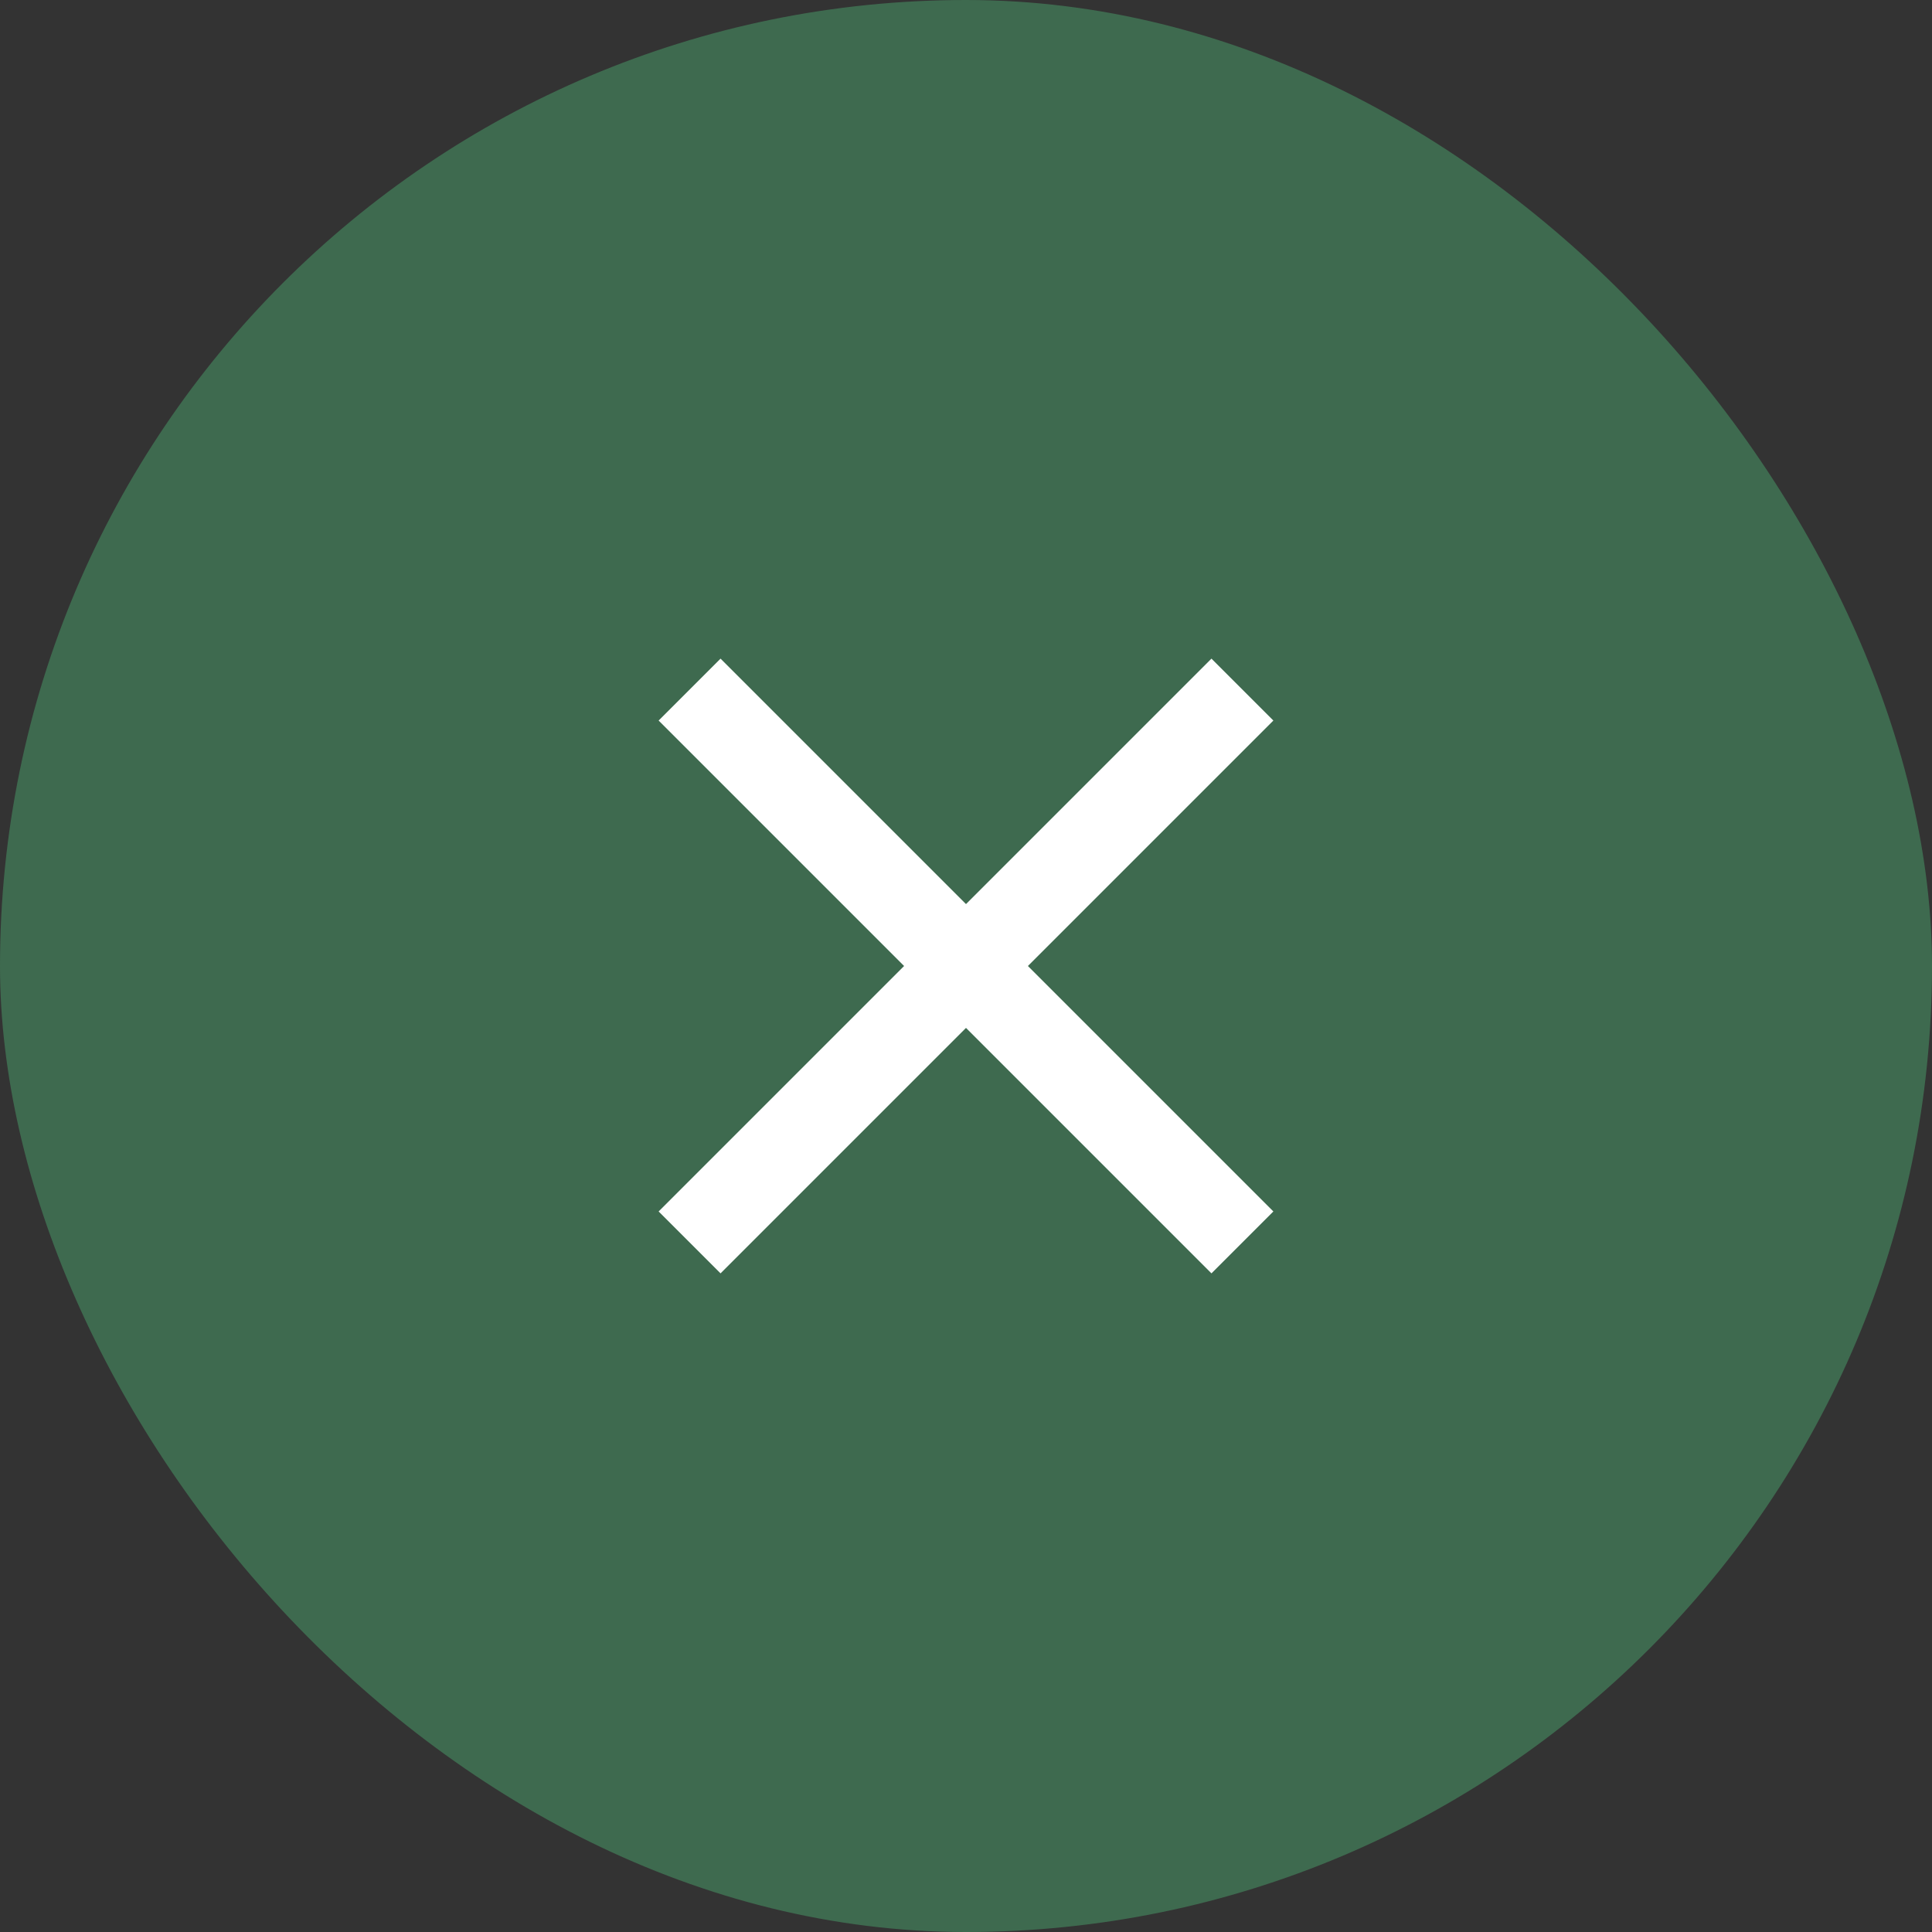 <svg width="44" height="44" viewBox="0 0 44 44" fill="none" xmlns="http://www.w3.org/2000/svg">
<rect x="0" y="0" width="44" height="44" fill="#333333" stroke="none"/>
<rect width="44" height="44" rx="22" fill="#3E6A4F"/>
<g clip-path="url(#clip0_93_2924)">
<path d="M29 16.41L27.59 15L22 20.59L16.41 15L15 16.41L20.59 22L15 27.59L16.41 29L22 23.41L27.59 29L29 27.59L23.41 22L29 16.41Z" fill="white"/>
</g>
<defs>
<clipPath id="clip0_93_2924">
<rect width="24" height="24" fill="white" transform="translate(10 10)"/>
</clipPath>
</defs>
</svg>
